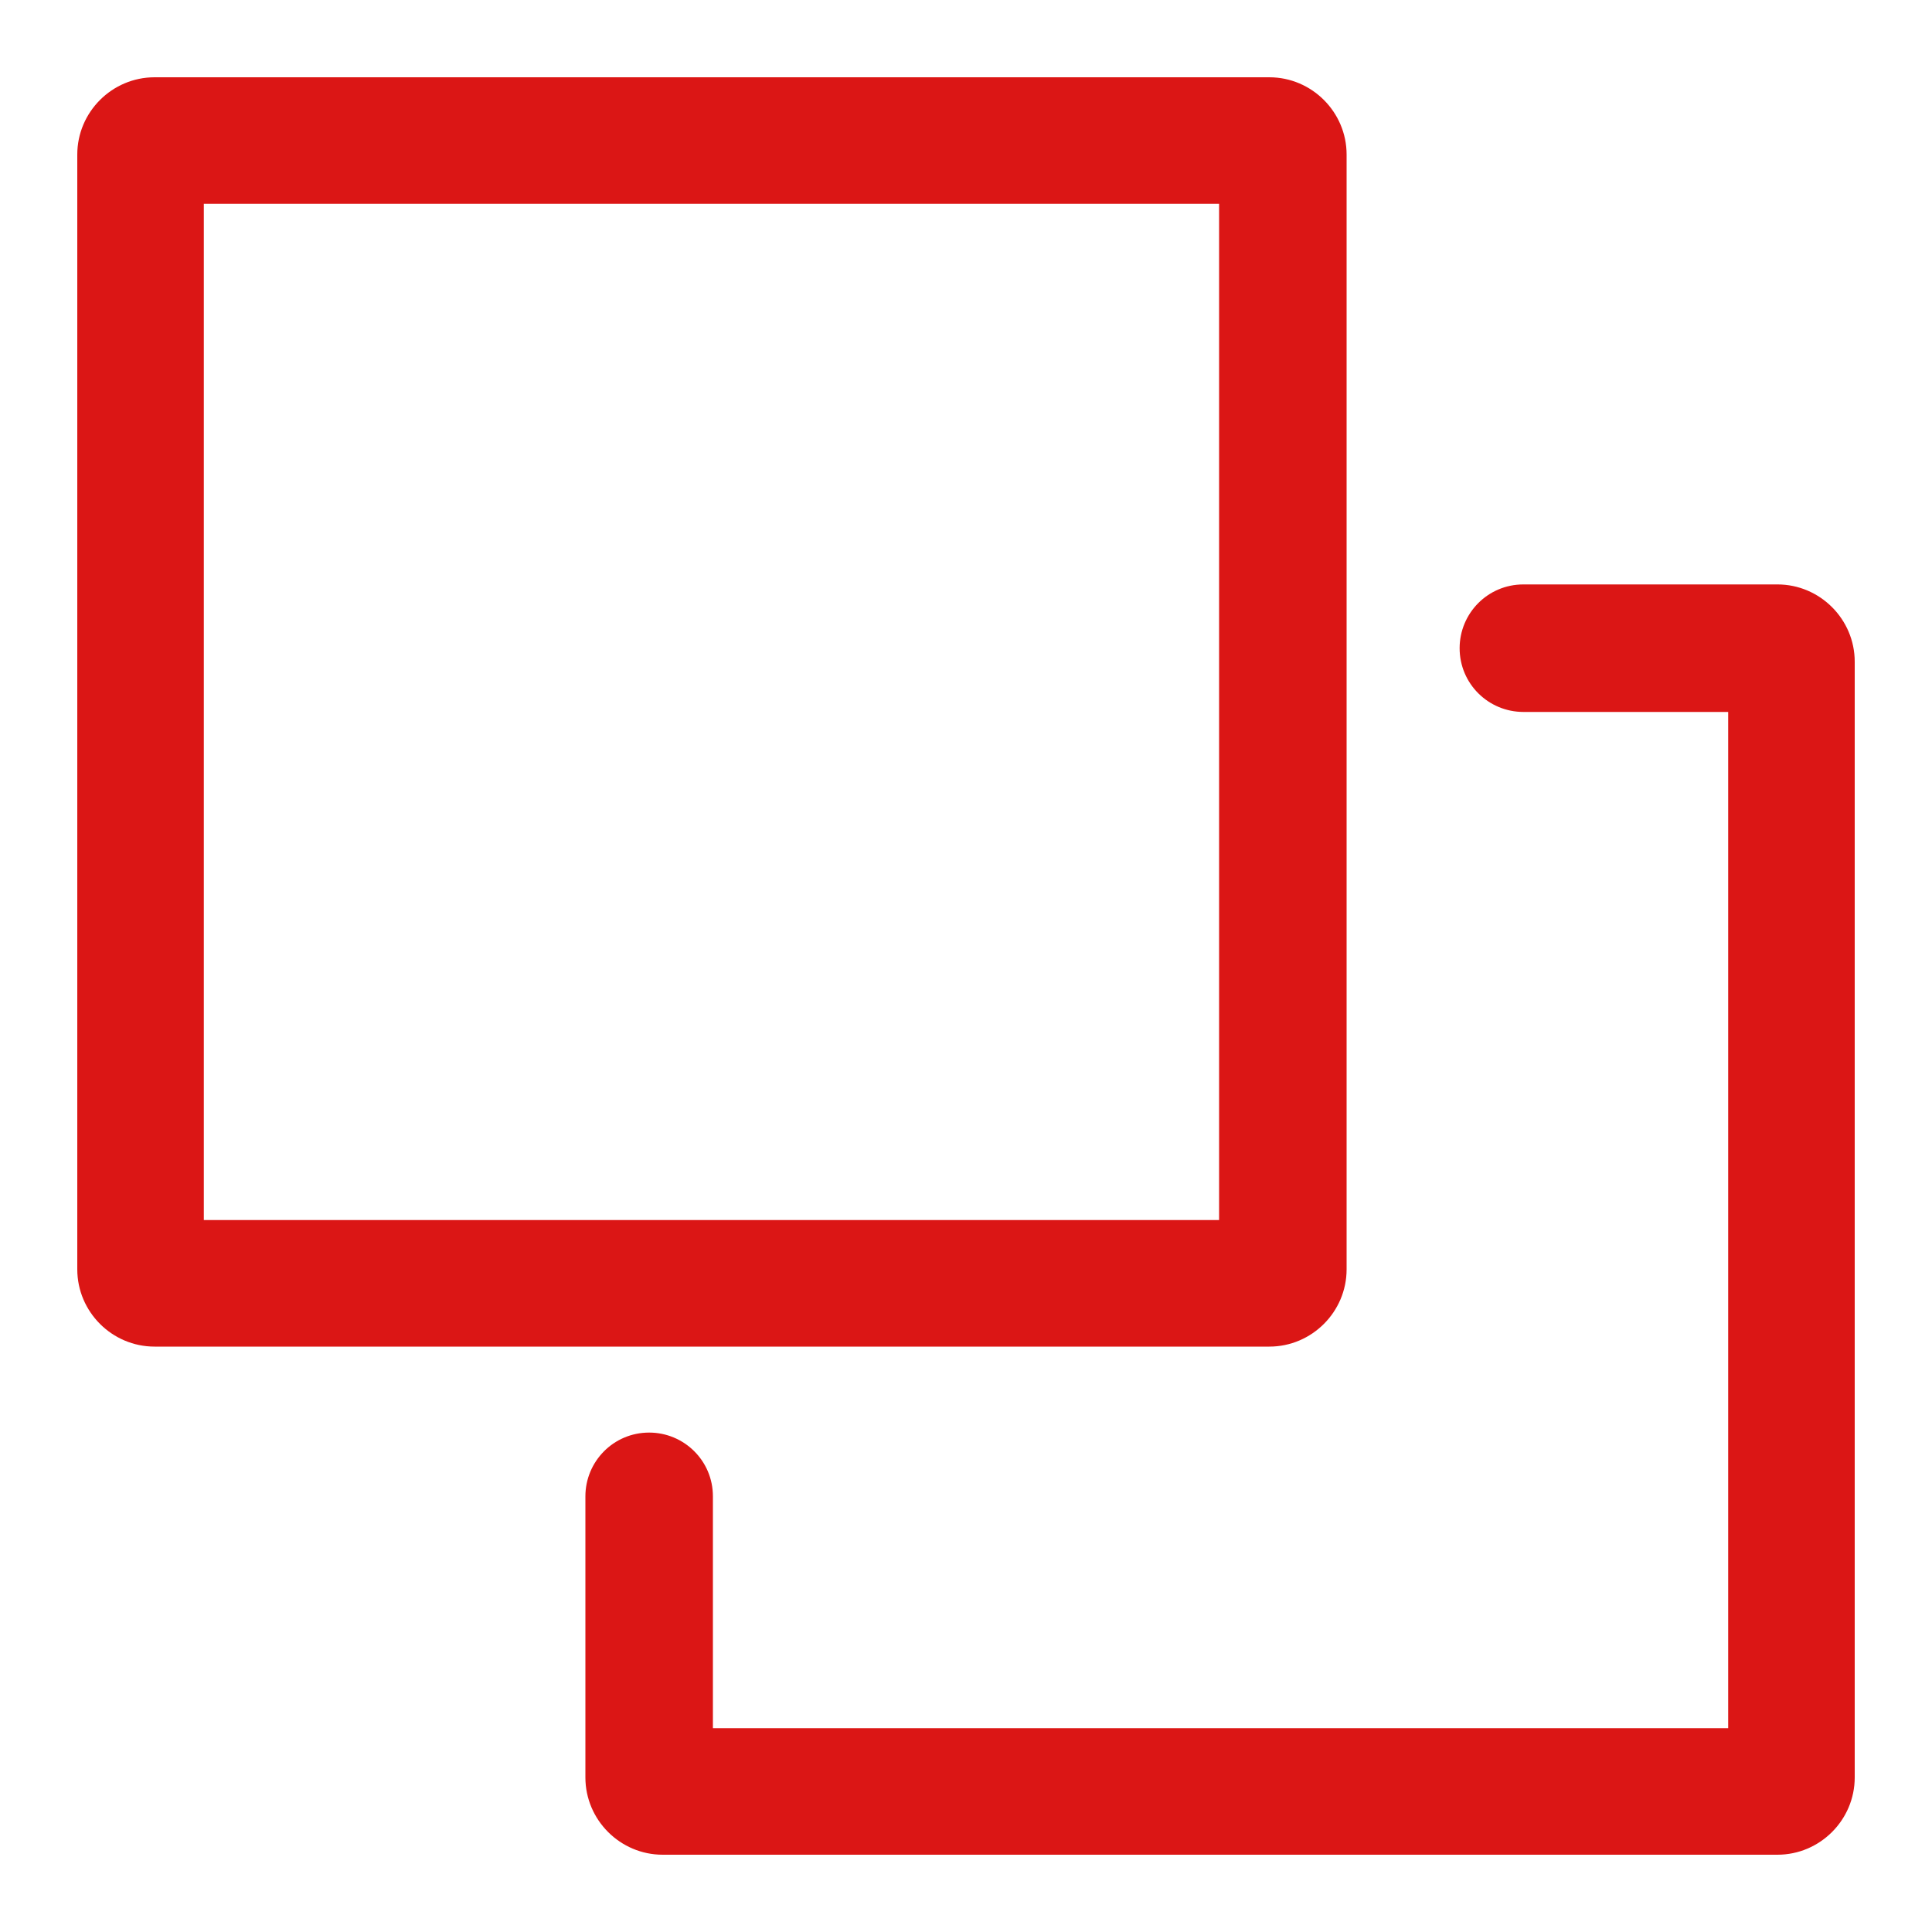 <?xml version="1.0" encoding="utf-8"?>
<!-- Generator: Adobe Illustrator 25.0.0, SVG Export Plug-In . SVG Version: 6.00 Build 0)  -->
<svg version="1.1" id="图层_1" xmlns="http://www.w3.org/2000/svg" xmlns:xlink="http://www.w3.org/1999/xlink" x="0px" y="0px"
	 viewBox="0 0 200 200" style="enable-background:new 0 0 200 200;" xml:space="preserve">
<style type="text/css">
	.st0{fill:#DB1615;}
</style>
<path class="st0" d="M131.4,139.4H16c-4.4,0-8-3.6-8-8V16c0-4.4,3.6-8,8-8h115.4c4.4,0,8,3.6,8,8v115.4
	C139.4,135.8,135.8,139.4,131.4,139.4L131.4,139.4z M21.1,126.3h105.1V21.1H21.1V126.3z"/>
<path class="st0" d="M184,192H68.6c-4.4,0-8-3.6-8-8v-29.1c0-3.6,2.9-6.6,6.6-6.6c3.6,0,6.6,2.9,6.6,6.6v24h105.1V73.7h-21.2
	c-3.6,0-6.6-2.9-6.6-6.6c0-3.6,2.9-6.6,6.6-6.6H184c4.4,0,8,3.6,8,8V184C192,188.4,188.4,192,184,192z"/>
</svg>
